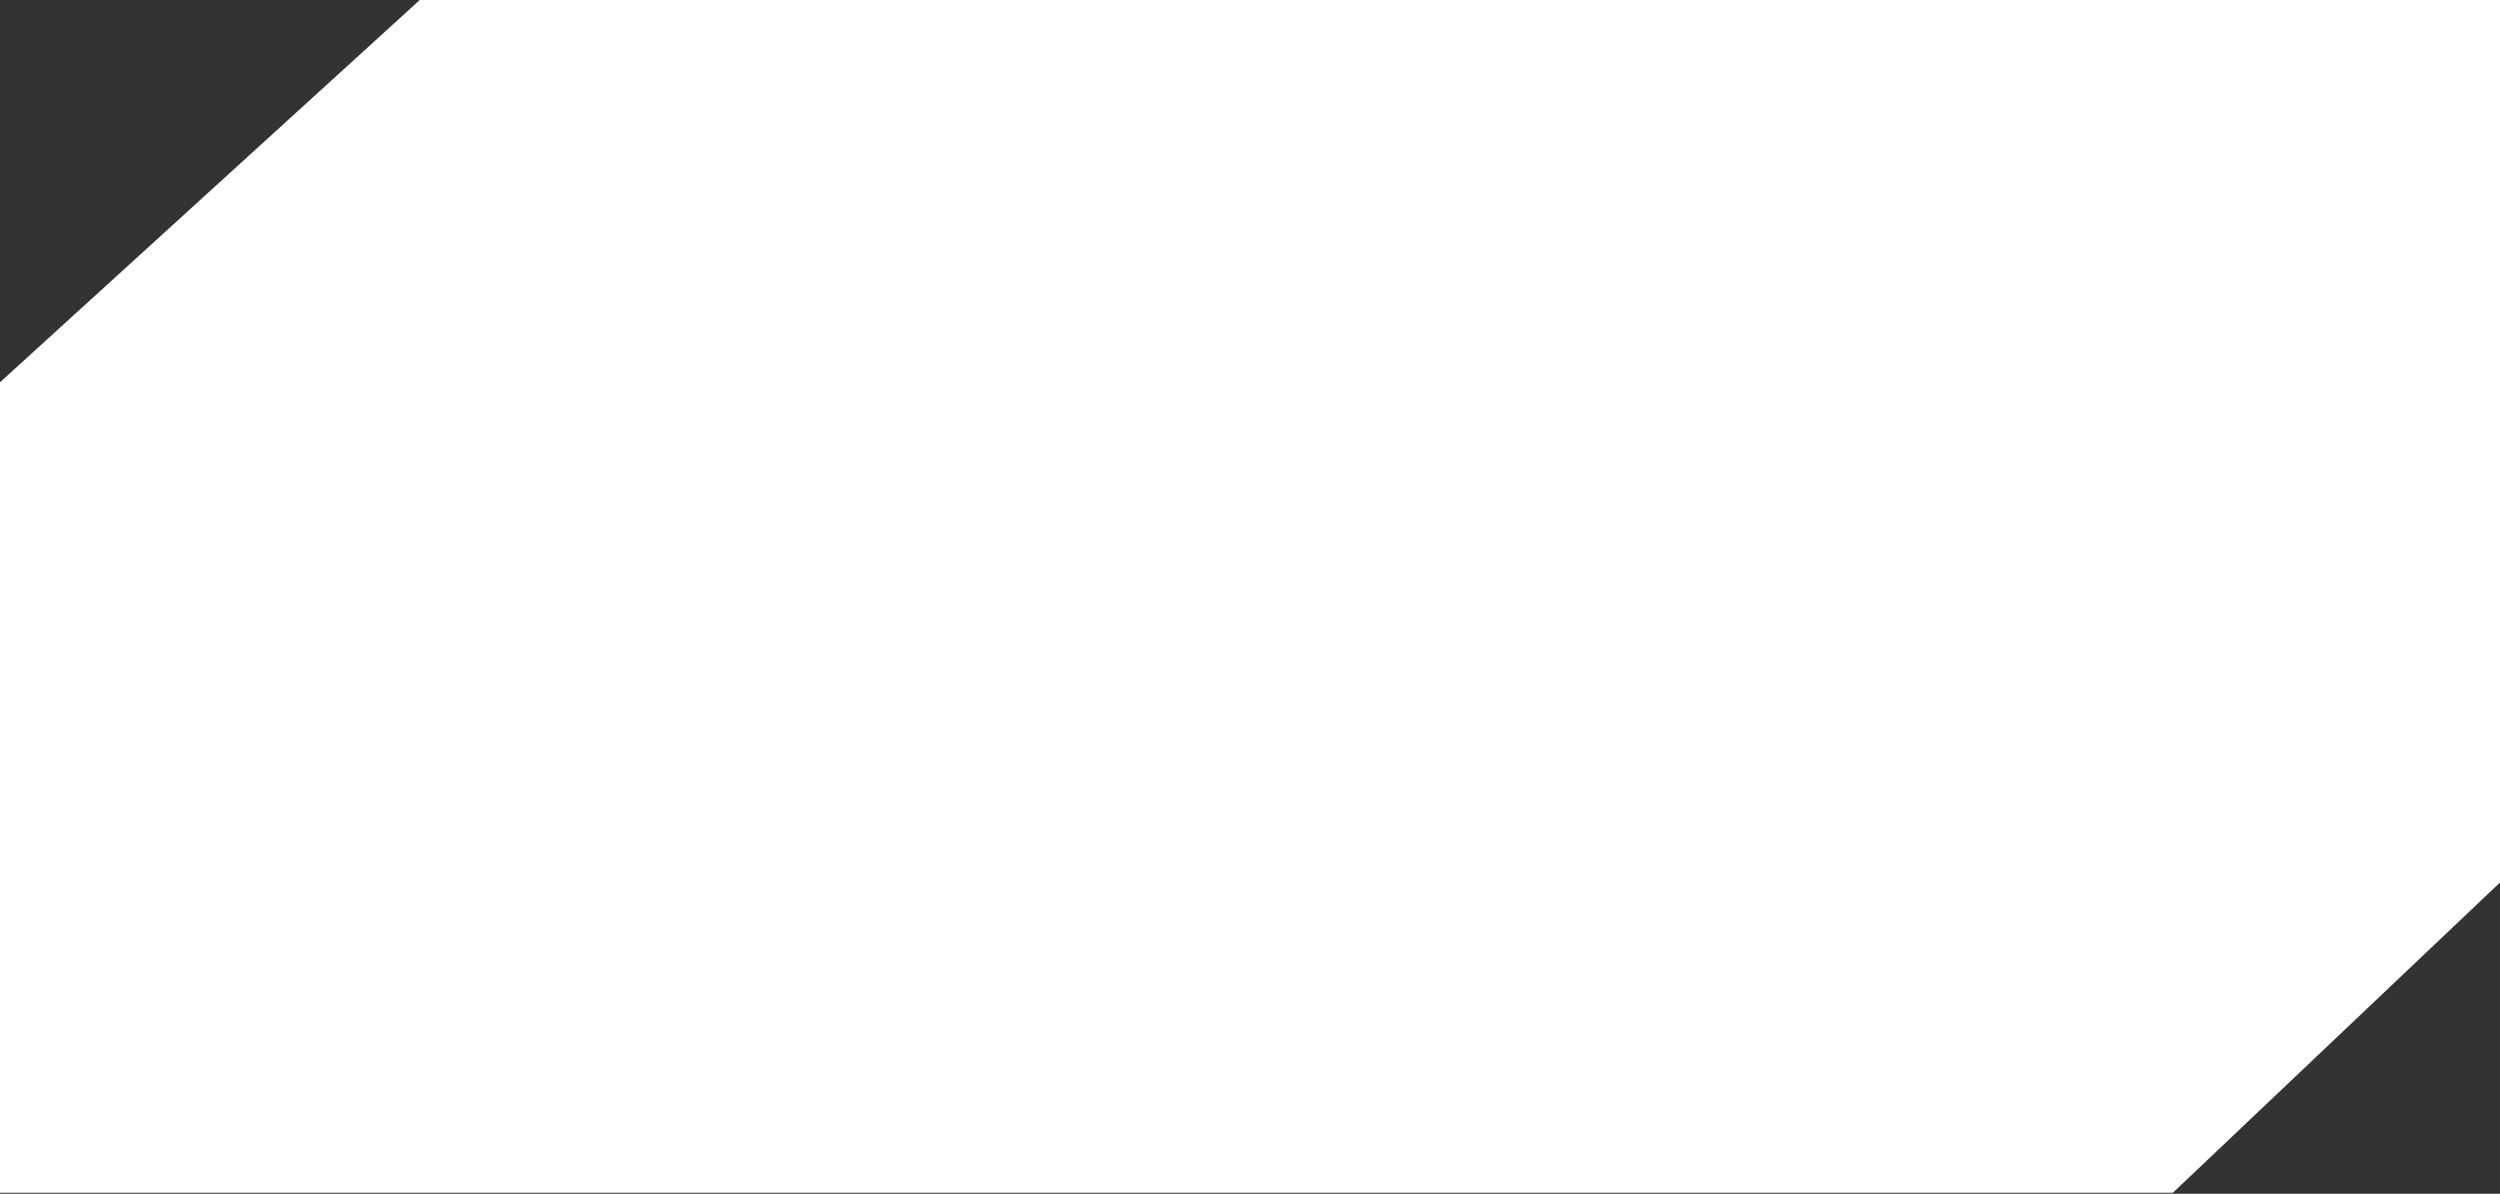<?xml version="1.0" encoding="UTF-8"?> <svg xmlns="http://www.w3.org/2000/svg" width="1200" height="573" viewBox="0 0 1200 573" fill="none"><rect x="0" y="0" width="1200" height="573" fill="#333333" stroke="none"/> <path d="M1043 572.5H0V183.5L201.5 0H1200V423.598L1043 572.5Z" fill="white"></path> </svg> 